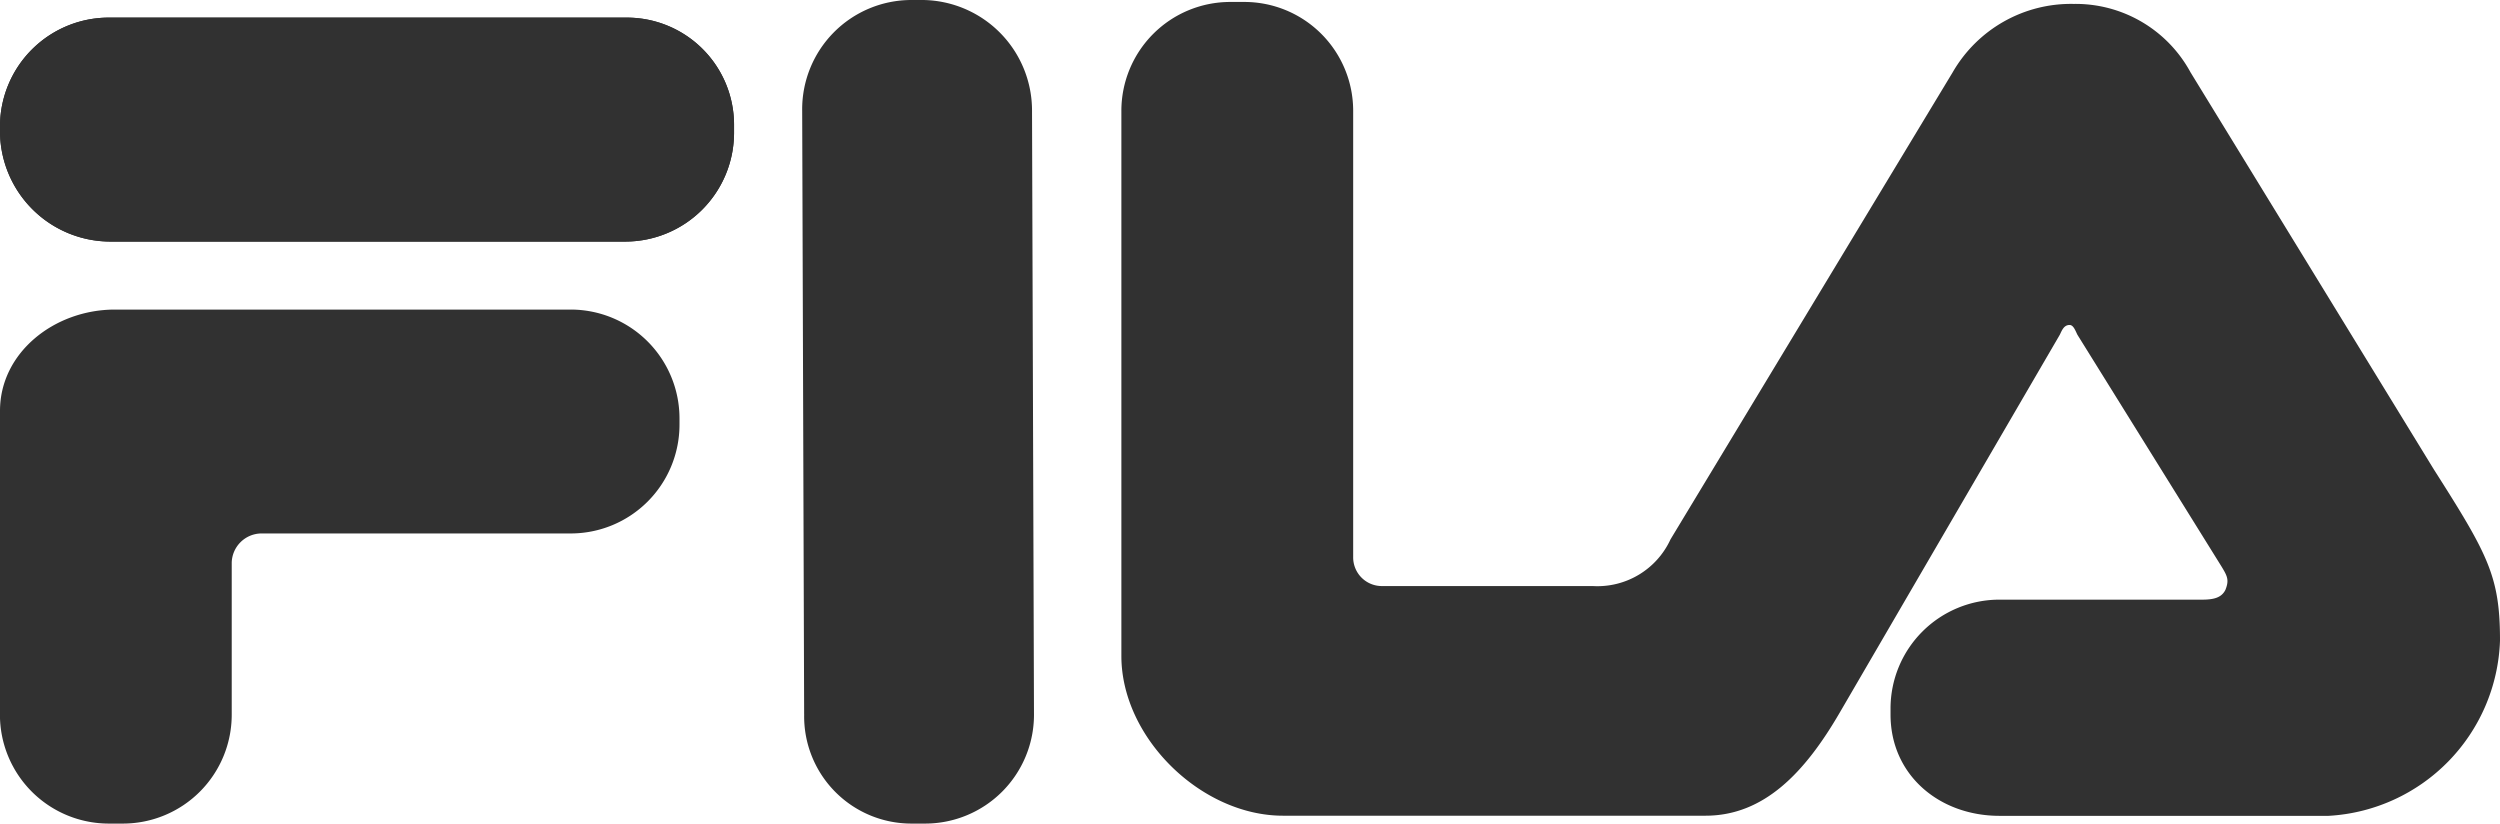 <svg xmlns="http://www.w3.org/2000/svg" width="127.62" height="42.043"><defs><style>.a{fill:#313131;fill-rule:evenodd}</style></defs><path class="a" d="M3085.667,126.1h26.239a5.473,5.473,0,0,1,5.566,5.466v.4a5.557,5.557,0,0,1-5.566,5.566h-26.239a5.643,5.643,0,0,1-5.667-5.566v-.4a5.559,5.559,0,0,1,5.667-5.466Z" transform="translate(-3080 -125.2)"/><path class="a" d="M3080,136.491c0-2.981,2.785-5.17,5.866-5.17h23.255a5.557,5.557,0,0,1,5.566,5.566v.3a5.555,5.555,0,0,1-5.566,5.563h-15.8a1.529,1.529,0,0,0-1.492,1.492v7.752a5.557,5.557,0,0,1-5.566,5.566h-.7a5.558,5.558,0,0,1-5.566-5.566v-15.5Z" transform="translate(-3080 -115.518)"/><path class="a" d="M3094.453,162.258l-.1-30.81a5.579,5.579,0,0,1,5.566-5.666h.6a5.644,5.644,0,0,1,5.567,5.666l.1,30.81a5.557,5.557,0,0,1-5.566,5.566h-.7a5.473,5.473,0,0,1-5.466-5.566Z" transform="translate(-3053.403 -125.782)"/><path class="a" d="M3154.63,129.395l12.425,20.277c2.783,4.374,3.382,5.466,3.382,8.748a9.279,9.279,0,0,1-8.748,8.944h-16.8c-3.079,0-5.564-2.088-5.564-5.17v-.3a5.557,5.557,0,0,1,5.564-5.566h10.339c.6,0,.993-.1,1.192-.5.2-.5.1-.7-.2-1.193l-7.355-11.829c-.1-.2-.2-.5-.4-.5-.3,0-.4.3-.5.5l-11.229,19.281c-1.789,3.081-3.877,5.27-6.858,5.27h-21.566c-4.177,0-8.251-3.977-8.251-8.151V131.383a5.558,5.558,0,0,1,5.567-5.566h.7a5.557,5.557,0,0,1,5.566,5.566v22.759a1.464,1.464,0,0,0,1.489,1.492h10.737a4.107,4.107,0,0,0,3.974-2.385l14.411-23.854a6.966,6.966,0,0,1,6.164-3.478,6.672,6.672,0,0,1,5.962,3.478Z" transform="translate(-3042.817 -125.717)"/><path class="a" d="M3085.667,126.1h26.239a5.473,5.473,0,0,1,5.566,5.466v.4a5.557,5.557,0,0,1-5.566,5.566h-26.239a5.643,5.643,0,0,1-5.667-5.566v-.4a5.559,5.559,0,0,1,5.667-5.466Z" transform="translate(-3080 -125.2)"/></svg>